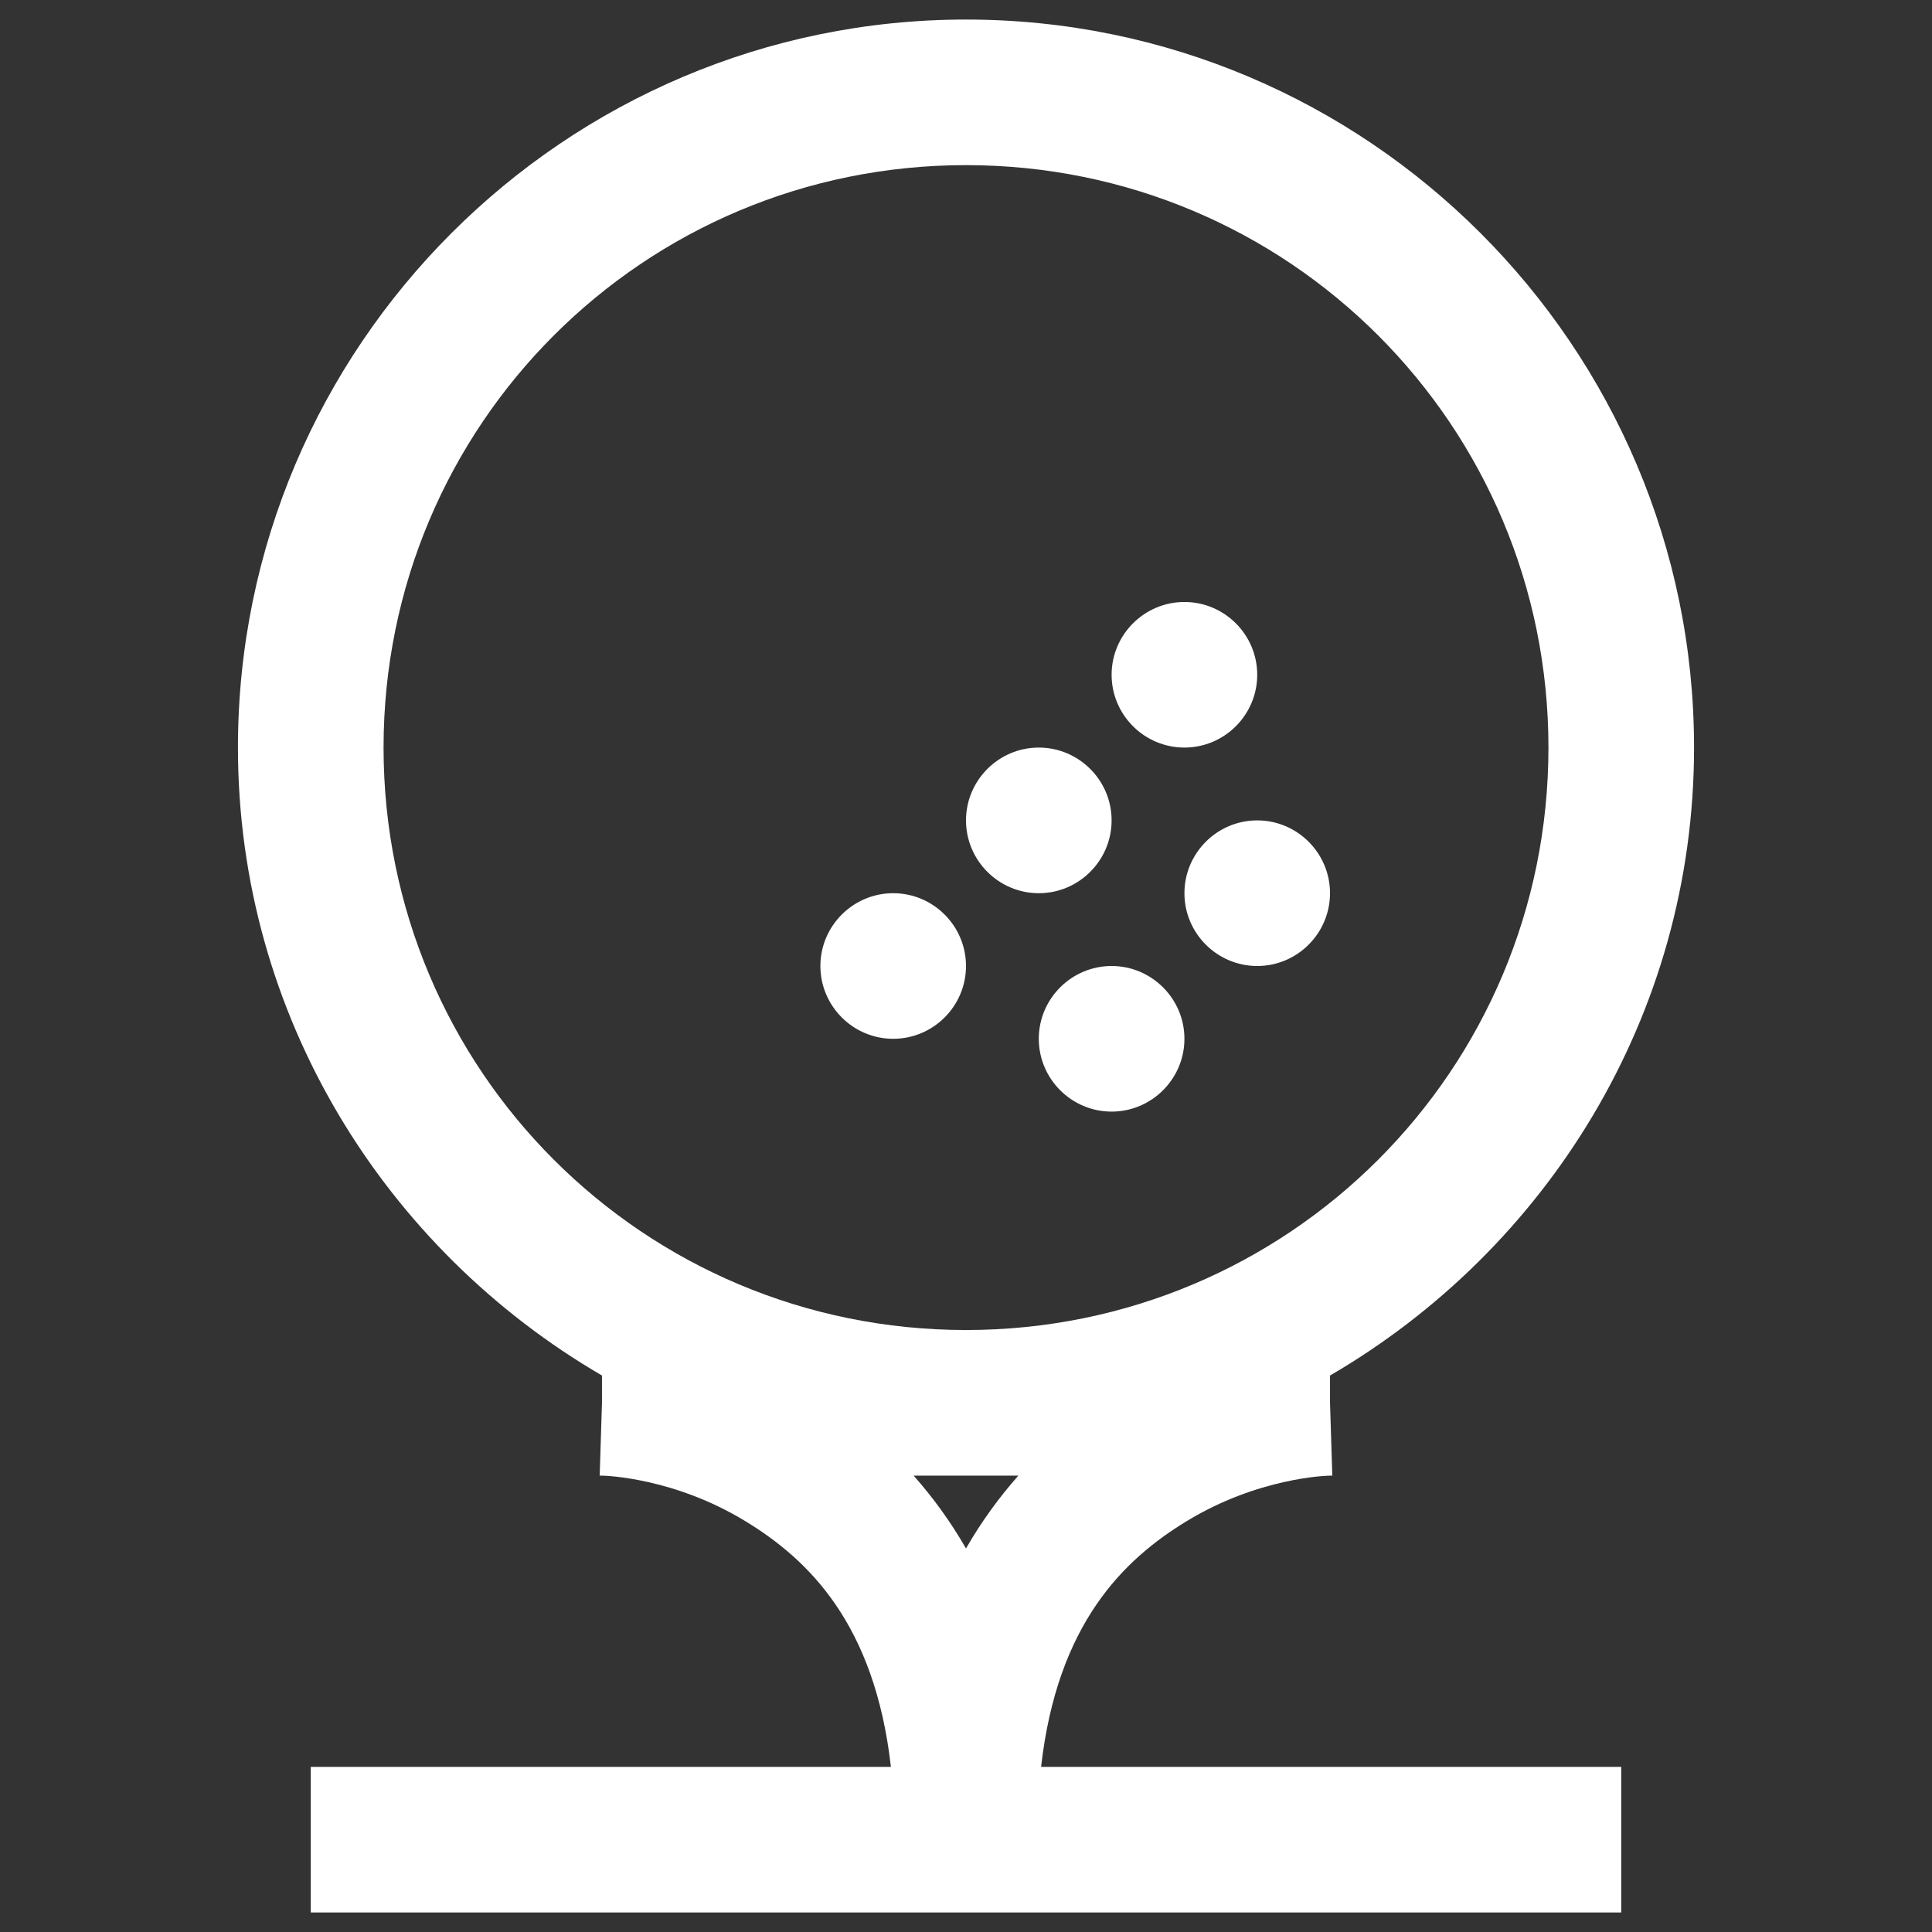<svg xmlns="http://www.w3.org/2000/svg" width="68" height="68" viewBox="0 0 68 68" fill="none"><rect x="0" y="0" width="68" height="68" fill="#333333" stroke="none"/><path d="M34 0.688C19.876 0.688 8.375 12.189 8.375 26.312C8.375 35.752 13.56 43.97 21.188 48.414V49.375L21.107 51.938H21.188C21.308 51.938 23.72 52.008 26.232 53.539C28.455 54.89 30.787 57.153 31.357 62.188H10.938V67.312H57.062V62.188H36.643C37.213 57.153 39.545 54.89 41.768 53.539C44.28 52.008 46.692 51.938 46.812 51.938H46.893L46.812 49.375V48.414C54.44 43.97 59.625 35.752 59.625 26.312C59.625 12.189 48.124 0.688 34 0.688ZM34 5.812C45.351 5.812 54.5 14.961 54.5 26.312C54.5 37.664 45.351 46.812 34 46.812C22.649 46.812 13.5 37.664 13.5 26.312C13.5 14.961 22.649 5.812 34 5.812ZM41.688 21.188C40.276 21.188 39.125 22.339 39.125 23.75C39.125 25.161 40.276 26.312 41.688 26.312C43.099 26.312 44.25 25.161 44.25 23.75C44.25 22.339 43.099 21.188 41.688 21.188ZM36.562 26.312C35.151 26.312 34 27.464 34 28.875C34 30.286 35.151 31.438 36.562 31.438C37.974 31.438 39.125 30.286 39.125 28.875C39.125 27.464 37.974 26.312 36.562 26.312ZM44.25 28.875C42.839 28.875 41.688 30.026 41.688 31.438C41.688 32.849 42.839 34 44.25 34C45.661 34 46.812 32.849 46.812 31.438C46.812 30.026 45.661 28.875 44.25 28.875ZM31.438 31.438C30.026 31.438 28.875 32.589 28.875 34C28.875 35.411 30.026 36.562 31.438 36.562C32.849 36.562 34 35.411 34 34C34 32.589 32.849 31.438 31.438 31.438ZM39.125 34C37.714 34 36.562 35.151 36.562 36.562C36.562 37.974 37.714 39.125 39.125 39.125C40.536 39.125 41.688 37.974 41.688 36.562C41.688 35.151 40.536 34 39.125 34ZM32.158 51.938H35.842C35.171 52.698 34.56 53.529 34 54.5C33.44 53.529 32.829 52.698 32.158 51.938Z" fill="white"></path></svg>